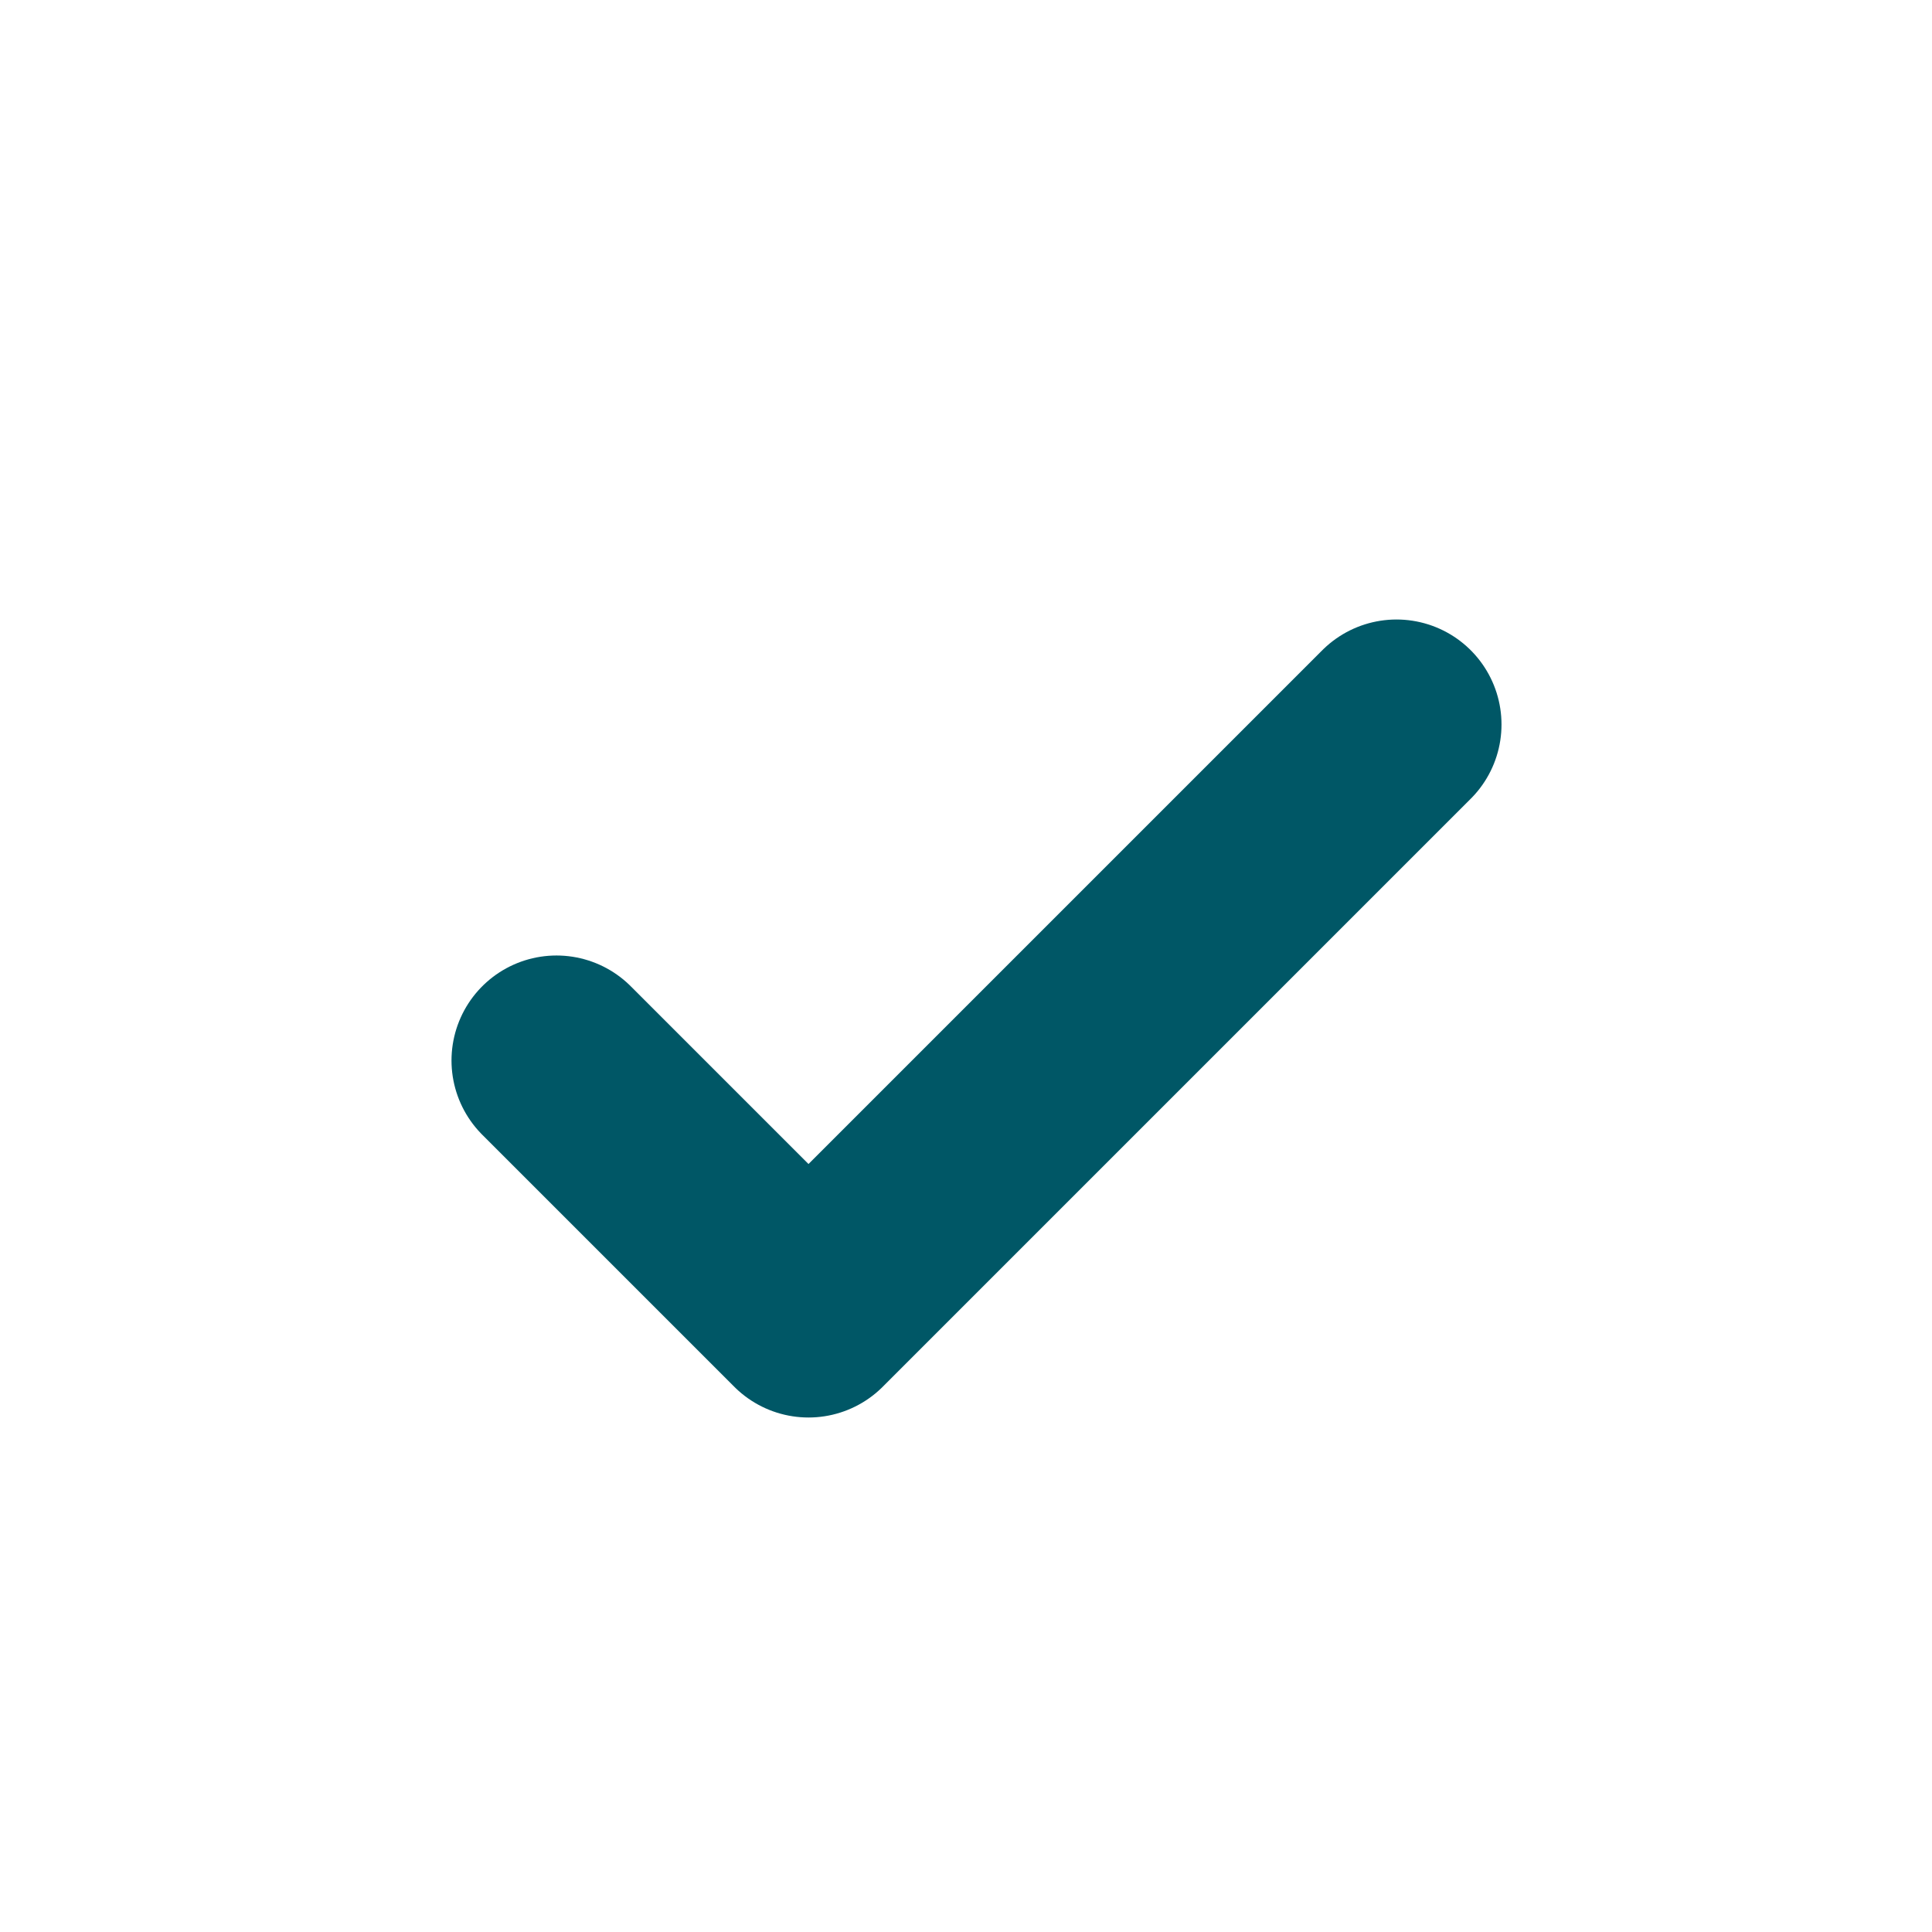 <svg width="184" height="184" viewBox="0 0 184 184" fill="none" xmlns="http://www.w3.org/2000/svg">
<path d="M53 101L77 125L133 69" stroke="#005766" stroke-width="20" stroke-linecap="round" stroke-linejoin="round"/>
</svg>
